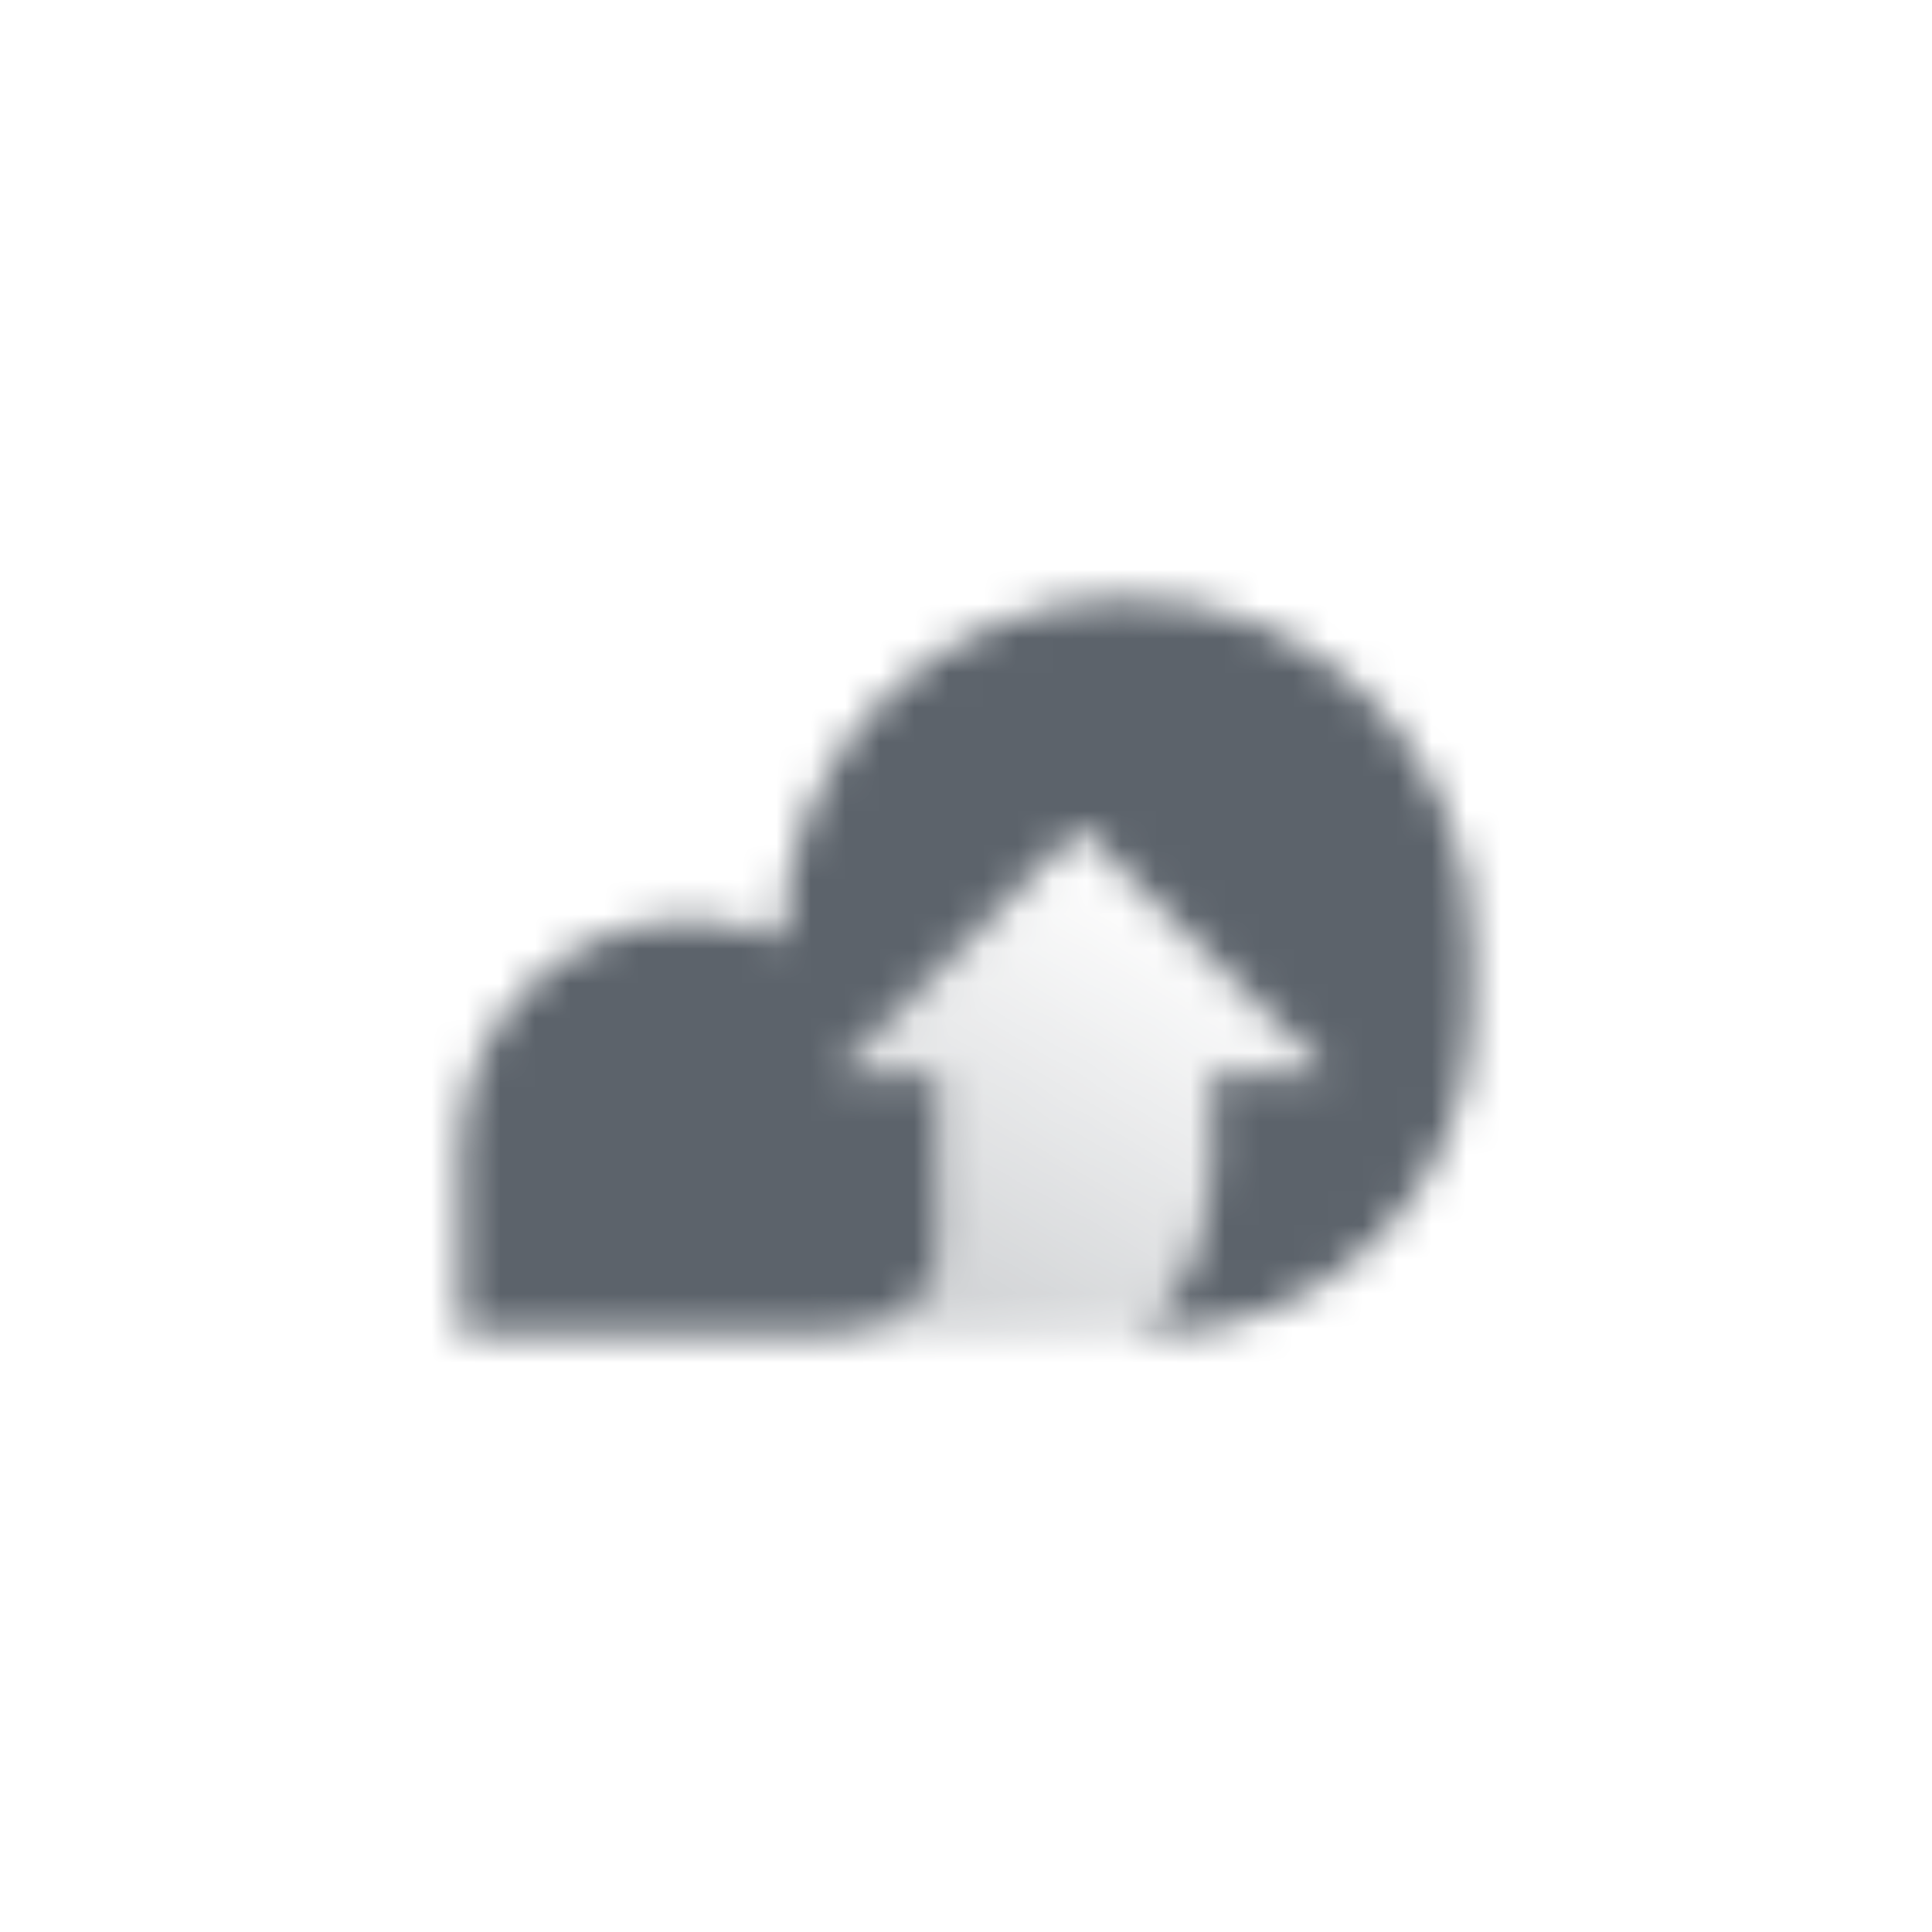 <svg width="56" height="56" viewBox="0 0 56 56" fill="none" xmlns="http://www.w3.org/2000/svg">
<mask id="mask0_10009_561" style="mask-type:alpha" maskUnits="userSpaceOnUse" x="13" y="17" width="30" height="22">
<path fill-rule="evenodd" clip-rule="evenodd" d="M13.334 38.666H22.667H23.9C25.133 38.666 27.207 38.176 27.206 36V31.132H24.252L31.299 24L38.517 31.132H35.112C35.123 32.092 35.129 33.124 35.129 33.289V33.761C35.129 35.672 34.364 37.403 33.122 38.666H33.334C38.489 38.666 42.667 34.488 42.667 29.333V27.333C42.667 21.81 38.19 17.333 32.667 17.333C27.182 17.333 22.728 21.75 22.668 27.221C21.851 26.864 20.949 26.666 20.001 26.666C16.319 26.666 13.334 29.651 13.334 33.333V38.666Z" fill="black"/>
<path fill-rule="evenodd" clip-rule="evenodd" d="M26.666 38.667H33.121C34.362 37.404 35.128 35.672 35.128 33.761V33.289C35.128 33.124 35.122 32.092 35.111 31.132H38.515L31.297 24L24.25 31.132H27.205V36C27.205 38.176 25.131 38.667 23.898 38.667H26.666Z" fill="url(#paint0_linear_10009_561)"/>
</mask>
<g mask="url(#mask0_10009_561)">
<path d="M12 12H44V44H12V12Z" fill="#5C636B"/>
</g>
<defs>
<linearGradient id="paint0_linear_10009_561" x1="27.332" y1="38.667" x2="34.547" y2="26.32" gradientUnits="userSpaceOnUse">
<stop stop-opacity="0.3"/>
<stop offset="1" stop-opacity="0"/>
</linearGradient>
</defs>
</svg>

